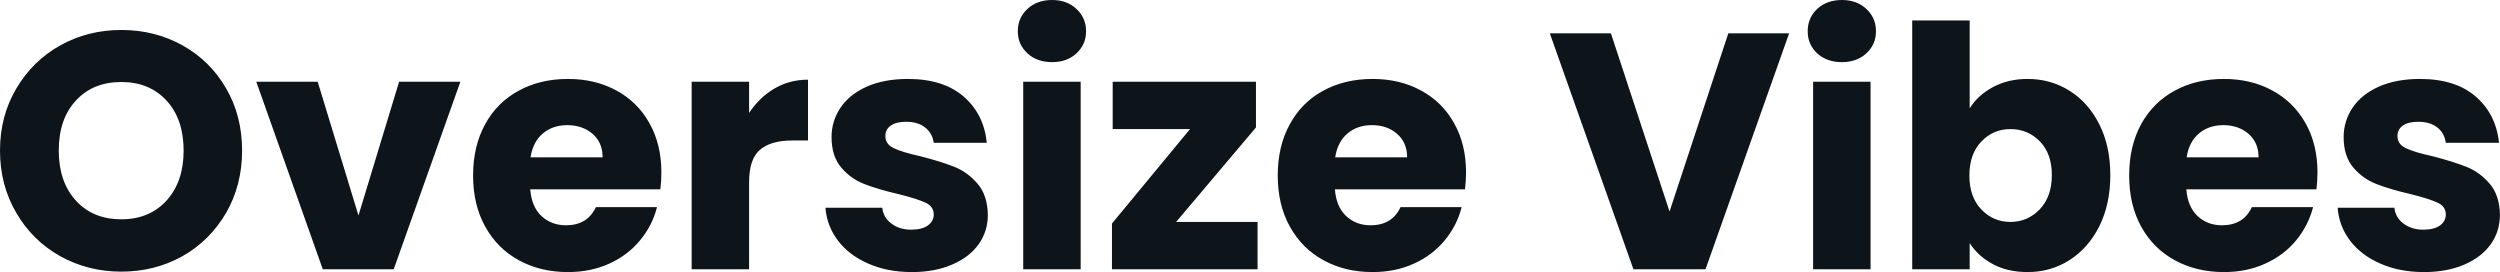 <svg fill="#0d141a" viewBox="0 0 171.005 18.607" height="100%" width="100%" xmlns="http://www.w3.org/2000/svg"><path preserveAspectRatio="none" d="M8.30 18.58Q6.03 18.58 4.13 17.53Q2.23 16.47 1.12 14.57Q0 12.67 0 10.30L0 10.30Q0 7.93 1.12 6.05Q2.23 4.16 4.13 3.10Q6.03 2.05 8.30 2.05L8.30 2.05Q10.58 2.05 12.48 3.10Q14.38 4.16 15.47 6.05Q16.56 7.93 16.56 10.30L16.56 10.30Q16.56 12.67 15.46 14.57Q14.35 16.47 12.47 17.53Q10.58 18.58 8.30 18.58L8.30 18.58ZM8.30 15.00Q10.23 15.00 11.40 13.71Q12.56 12.42 12.56 10.30L12.56 10.30Q12.56 8.16 11.40 6.89Q10.23 5.61 8.30 5.61L8.30 5.61Q6.35 5.61 5.19 6.88Q4.02 8.14 4.02 10.30L4.02 10.30Q4.02 12.44 5.19 13.72Q6.35 15.00 8.30 15.00L8.30 15.00ZM21.73 5.59L24.52 14.74L27.30 5.59L31.49 5.59L26.93 18.42L22.08 18.42L17.53 5.59L21.73 5.59ZM45.24 11.80Q45.24 12.35 45.17 12.95L45.17 12.95L36.27 12.95Q36.36 14.14 37.04 14.78Q37.72 15.41 38.71 15.41L38.71 15.41Q40.18 15.41 40.76 14.17L40.76 14.17L44.94 14.17Q44.62 15.43 43.78 16.44Q42.94 17.46 41.68 18.03Q40.41 18.61 38.85 18.61L38.85 18.61Q36.96 18.61 35.49 17.80Q34.02 17.00 33.19 15.50Q32.36 14.01 32.36 12.01L32.36 12.01Q32.36 10.00 33.18 8.51Q33.99 7.01 35.47 6.21Q36.94 5.40 38.85 5.40L38.85 5.40Q40.71 5.40 42.16 6.19Q43.61 6.97 44.42 8.42Q45.24 9.87 45.24 11.80L45.24 11.80ZM36.29 10.76L41.22 10.76Q41.22 9.75 40.53 9.15Q39.84 8.56 38.80 8.56L38.80 8.56Q37.81 8.56 37.13 9.13Q36.45 9.71 36.29 10.76L36.29 10.76ZM51.24 7.73Q51.93 6.67 52.97 6.06Q54.00 5.45 55.27 5.45L55.27 5.45L55.27 9.61L54.19 9.61Q52.72 9.61 51.98 10.25Q51.24 10.88 51.24 12.47L51.24 12.47L51.24 18.42L47.31 18.42L47.31 5.59L51.24 5.59L51.24 7.73ZM62.38 18.61Q60.70 18.61 59.39 18.03Q58.08 17.46 57.32 16.46Q56.56 15.46 56.46 14.21L56.46 14.21L60.35 14.21Q60.42 14.88 60.97 15.29Q61.52 15.71 62.33 15.71L62.33 15.71Q63.07 15.71 63.47 15.42Q63.87 15.13 63.87 14.67L63.87 14.67Q63.87 14.12 63.30 13.86Q62.72 13.59 61.43 13.27L61.43 13.27Q60.05 12.95 59.13 12.59Q58.21 12.24 57.55 11.47Q56.88 10.69 56.88 9.38L56.88 9.38Q56.88 8.28 57.49 7.37Q58.10 6.46 59.28 5.93Q60.47 5.40 62.10 5.40L62.10 5.40Q64.52 5.40 65.91 6.60Q67.30 7.80 67.50 9.77L67.50 9.77L63.87 9.77Q63.78 9.11 63.28 8.72Q62.79 8.33 61.98 8.33L61.98 8.33Q61.30 8.33 60.93 8.59Q60.56 8.85 60.56 9.31L60.56 9.31Q60.56 9.87 61.15 10.14Q61.73 10.42 62.97 10.69L62.97 10.69Q64.40 11.06 65.30 11.42Q66.19 11.78 66.87 12.57Q67.55 13.36 67.57 14.70L67.57 14.70Q67.57 15.82 66.94 16.71Q66.31 17.59 65.12 18.10Q63.94 18.61 62.38 18.61L62.38 18.61ZM71.97 4.25Q70.93 4.25 70.28 3.65Q69.62 3.04 69.62 2.14L69.62 2.14Q69.62 1.22 70.28 0.61Q70.93 0 71.97 0L71.97 0Q72.98 0 73.63 0.61Q74.29 1.22 74.29 2.14L74.29 2.14Q74.29 3.04 73.63 3.65Q72.98 4.25 71.97 4.25L71.97 4.25ZM69.99 5.59L73.92 5.59L73.92 18.42L69.99 18.42L69.99 5.59ZM85.91 8.72L80.45 15.18L86.02 15.18L86.02 18.42L76.06 18.42L76.06 15.29L81.40 8.83L76.11 8.83L76.11 5.59L85.91 5.59L85.91 8.72ZM100.28 11.80Q100.28 12.35 100.21 12.95L100.21 12.95L91.31 12.95Q91.40 14.14 92.08 14.78Q92.76 15.41 93.75 15.41L93.75 15.41Q95.22 15.41 95.80 14.17L95.80 14.17L99.98 14.17Q99.66 15.43 98.82 16.44Q97.98 17.46 96.72 18.03Q95.45 18.61 93.89 18.61L93.89 18.61Q92 18.61 90.53 17.80Q89.06 17.00 88.23 15.50Q87.40 14.01 87.40 12.01L87.40 12.01Q87.40 10.00 88.22 8.51Q89.03 7.01 90.50 6.21Q91.98 5.40 93.89 5.40L93.89 5.40Q95.75 5.40 97.20 6.19Q98.65 6.97 99.46 8.42Q100.28 9.87 100.28 11.80L100.28 11.80ZM91.33 10.76L96.25 10.76Q96.25 9.75 95.56 9.15Q94.88 8.56 93.84 8.56L93.84 8.56Q92.85 8.56 92.17 9.13Q91.49 9.71 91.33 10.76L91.33 10.76ZM118.22 2.28L122.38 2.28L116.66 18.42L111.73 18.42L106.01 2.28L110.19 2.28L114.20 14.47L118.22 2.28ZM125.99 4.25Q124.96 4.25 124.30 3.65Q123.65 3.04 123.65 2.14L123.65 2.14Q123.65 1.22 124.30 0.61Q124.96 0 125.99 0L125.99 0Q127.01 0 127.66 0.61Q128.32 1.22 128.32 2.14L128.32 2.14Q128.32 3.04 127.66 3.65Q127.01 4.25 125.99 4.25L125.99 4.25ZM124.02 5.59L127.95 5.59L127.95 18.42L124.02 18.42L124.02 5.59ZM134.73 7.41Q135.29 6.51 136.32 5.96Q137.36 5.40 138.69 5.40L138.69 5.40Q140.28 5.40 141.56 6.21Q142.85 7.01 143.60 8.51Q144.35 10.00 144.35 11.98L144.35 11.98Q144.35 13.96 143.60 15.47Q142.85 16.97 141.56 17.79Q140.28 18.61 138.69 18.61L138.69 18.61Q137.33 18.61 136.32 18.07Q135.31 17.53 134.73 16.63L134.73 16.63L134.73 18.42L130.80 18.42L130.80 1.40L134.73 1.40L134.73 7.41ZM140.35 11.98Q140.35 10.51 139.53 9.67Q138.71 8.83 137.52 8.83L137.52 8.83Q136.34 8.83 135.53 9.68Q134.71 10.53 134.71 12.01L134.71 12.01Q134.71 13.48 135.53 14.33Q136.34 15.18 137.52 15.18L137.52 15.18Q138.69 15.18 139.52 14.32Q140.35 13.45 140.35 11.98L140.35 11.98ZM158.52 11.80Q158.52 12.35 158.45 12.95L158.45 12.95L149.55 12.95Q149.64 14.14 150.32 14.78Q151.00 15.41 151.98 15.41L151.98 15.41Q153.46 15.41 154.03 14.17L154.03 14.17L158.22 14.17Q157.89 15.43 157.06 16.44Q156.22 17.46 154.95 18.03Q153.69 18.61 152.12 18.61L152.12 18.61Q150.24 18.61 148.76 17.80Q147.29 17.00 146.46 15.50Q145.64 14.01 145.64 12.01L145.64 12.01Q145.64 10.00 146.45 8.51Q147.27 7.01 148.74 6.21Q150.21 5.40 152.12 5.40L152.12 5.40Q153.98 5.40 155.43 6.19Q156.88 6.97 157.70 8.42Q158.52 9.87 158.52 11.80L158.52 11.80ZM149.57 10.76L154.49 10.76Q154.49 9.75 153.80 9.15Q153.11 8.56 152.08 8.56L152.08 8.56Q151.09 8.56 150.41 9.13Q149.73 9.71 149.57 10.76L149.57 10.76ZM165.81 18.61Q164.13 18.61 162.82 18.03Q161.51 17.46 160.75 16.46Q159.99 15.46 159.90 14.21L159.90 14.21L163.78 14.21Q163.85 14.88 164.40 15.29Q164.96 15.71 165.76 15.71L165.76 15.71Q166.50 15.71 166.90 15.42Q167.30 15.13 167.30 14.67L167.30 14.67Q167.30 14.12 166.73 13.86Q166.15 13.59 164.86 13.27L164.86 13.27Q163.48 12.95 162.56 12.59Q161.64 12.24 160.98 11.47Q160.31 10.69 160.31 9.38L160.31 9.38Q160.31 8.28 160.92 7.37Q161.53 6.46 162.71 5.93Q163.90 5.40 165.53 5.40L165.53 5.40Q167.95 5.40 169.34 6.60Q170.73 7.80 170.94 9.77L170.94 9.77L167.30 9.77Q167.21 9.11 166.72 8.72Q166.22 8.33 165.42 8.33L165.42 8.33Q164.73 8.33 164.36 8.59Q163.99 8.85 163.99 9.31L163.99 9.31Q163.99 9.87 164.58 10.14Q165.16 10.42 166.41 10.69L166.41 10.69Q167.83 11.06 168.73 11.42Q169.63 11.78 170.30 12.57Q170.98 13.36 171.00 14.70L171.00 14.70Q171.00 15.82 170.37 16.71Q169.74 17.59 168.56 18.10Q167.37 18.61 165.81 18.61L165.81 18.61Z"></path></svg>